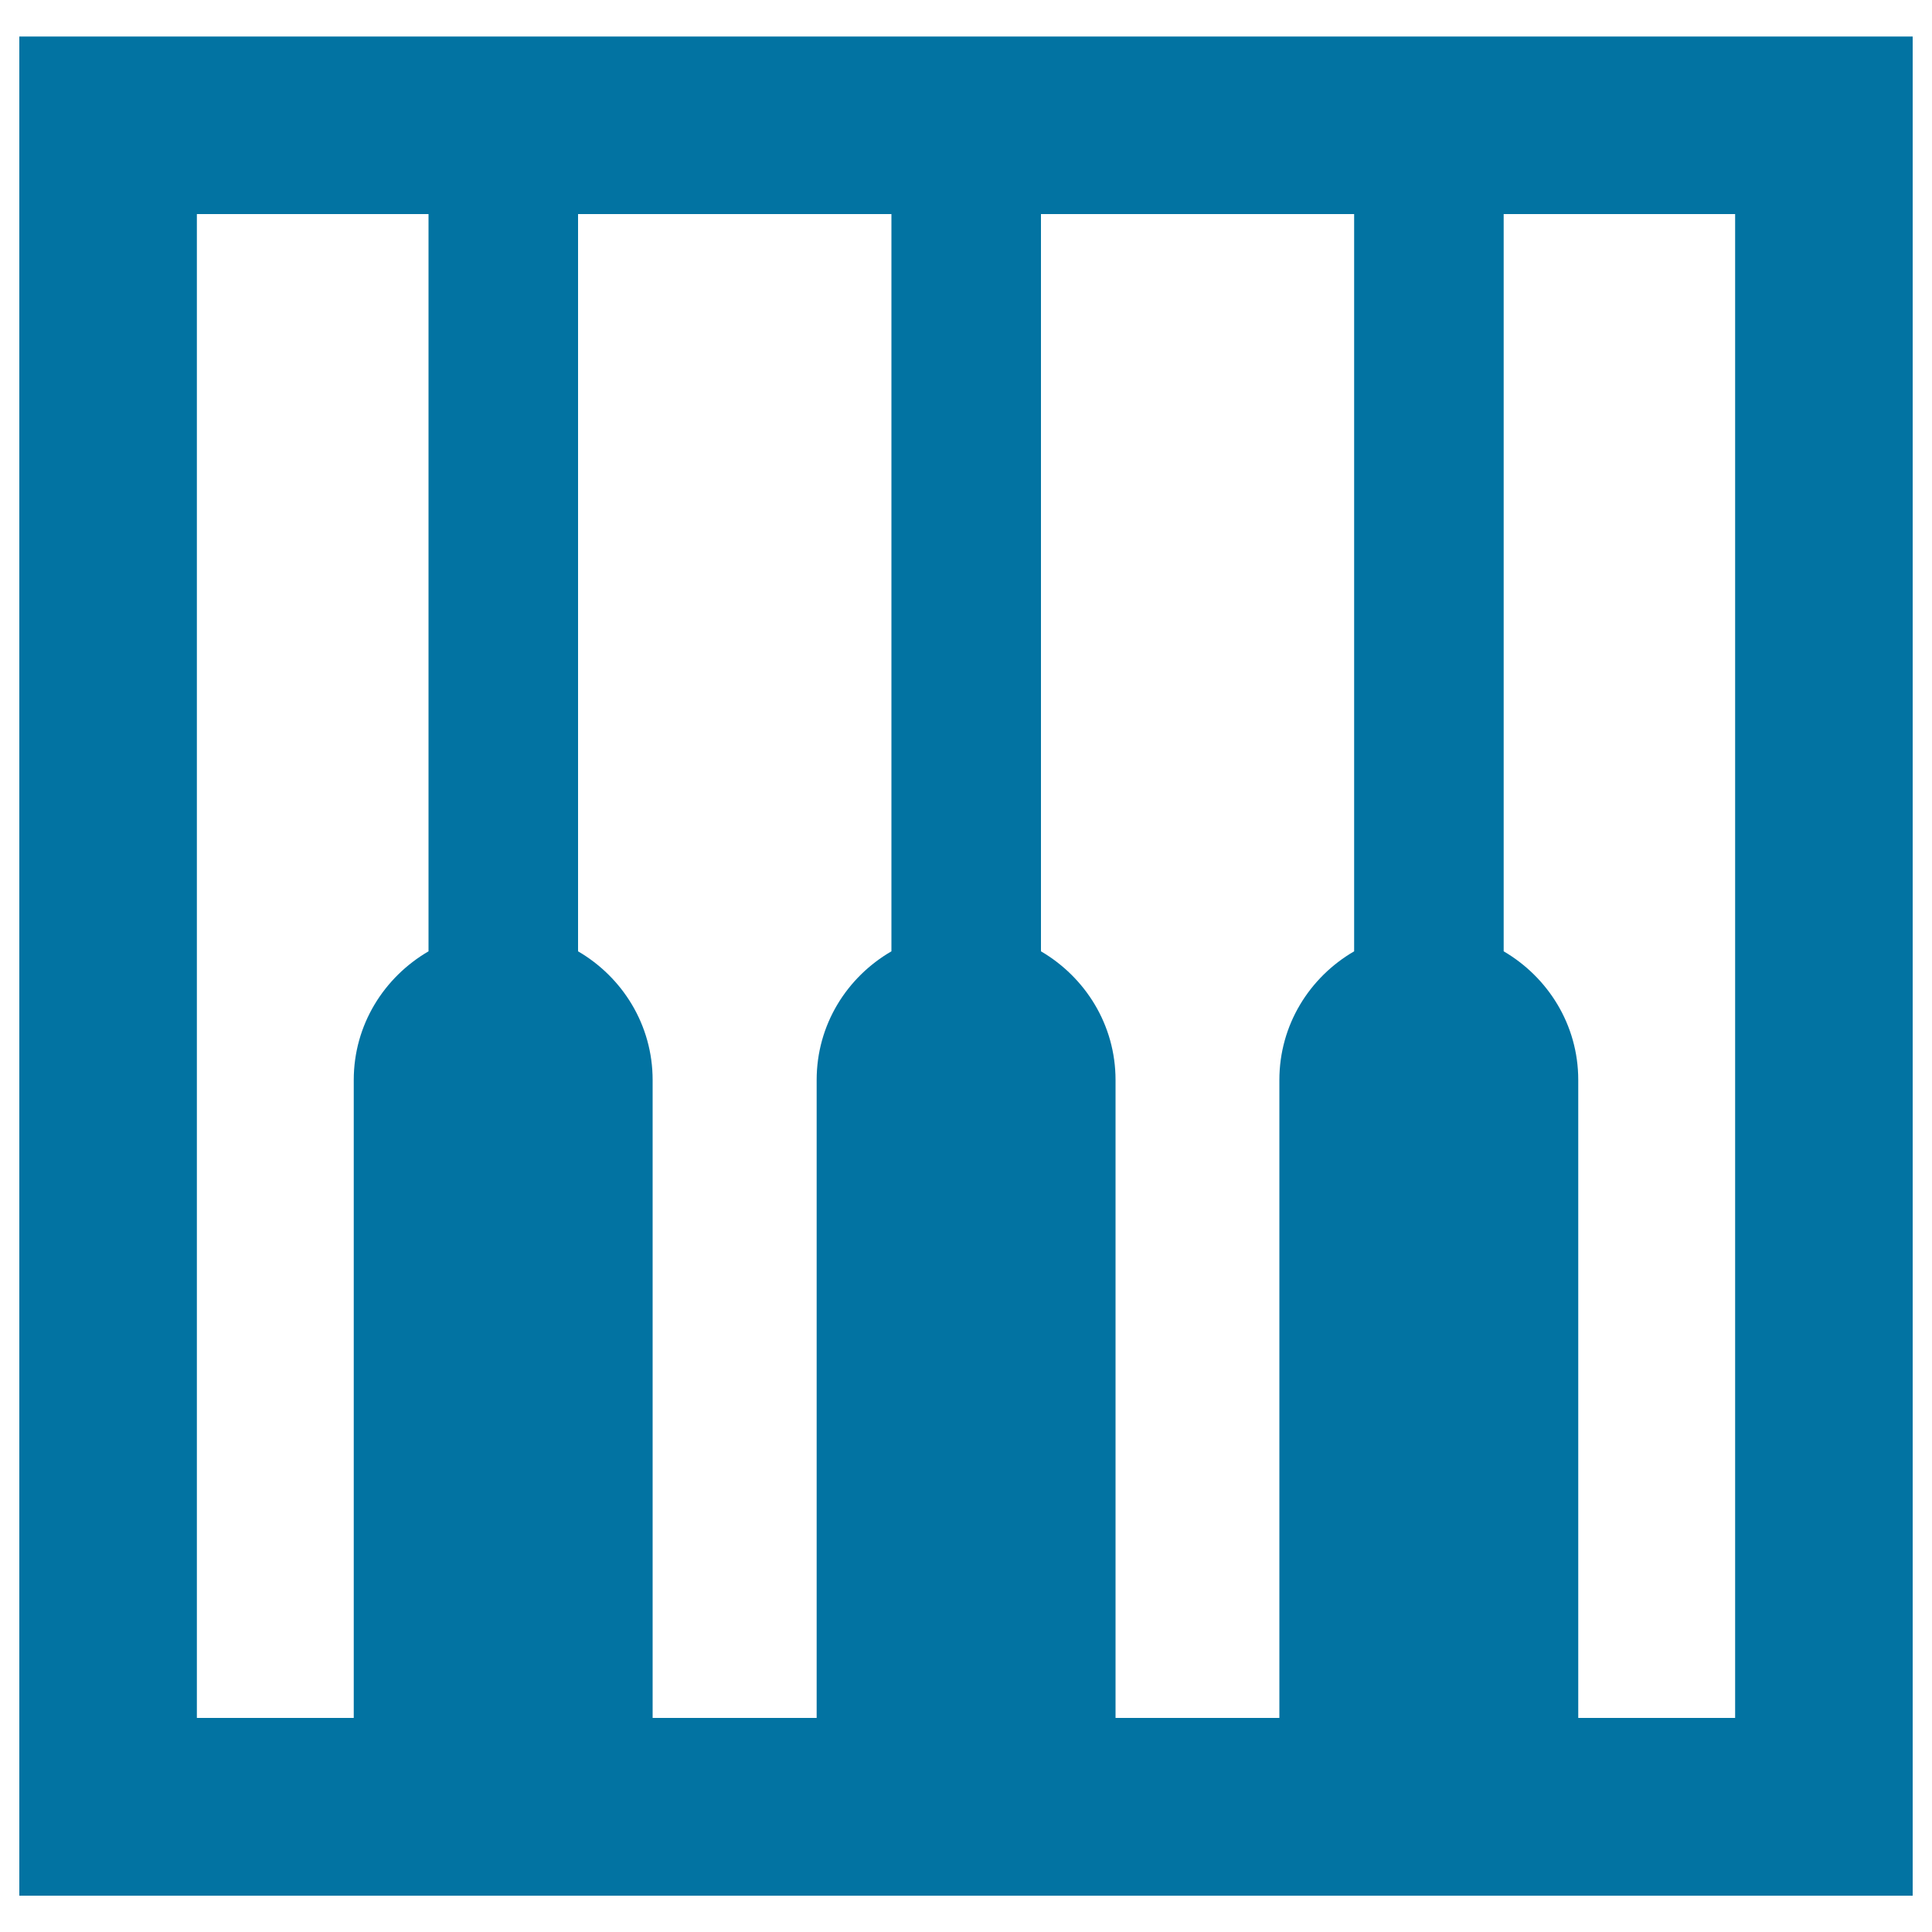 <svg xmlns="http://www.w3.org/2000/svg" viewBox="0 0 1000 1000" style="fill:#0273a2">
<title>Piano Keys SVG icon</title>
<g><path d="M10,18.9v962.3h980V18.9H10z M662.2,559v330.2h-84.8V559c0-28.6-15.7-53.2-38.6-66.6V110.8h162.1v381.6C677.8,505.8,662.2,530.5,662.2,559z M299.2,492.4V110.8h162.2v381.6c-23.1,13.4-38.7,38-38.7,66.6v330.2h-84.9V559C337.8,530.5,322.2,505.8,299.2,492.4z M101.9,110.8h119.9v381.6c-23,13.4-38.7,38-38.7,66.6v330.2h-81.2V110.8z M898.1,889.2h-81.2V559c0-28.6-15.7-53.2-38.6-66.6V110.8h119.8V889.2L898.1,889.2z"/></g>
</svg>
